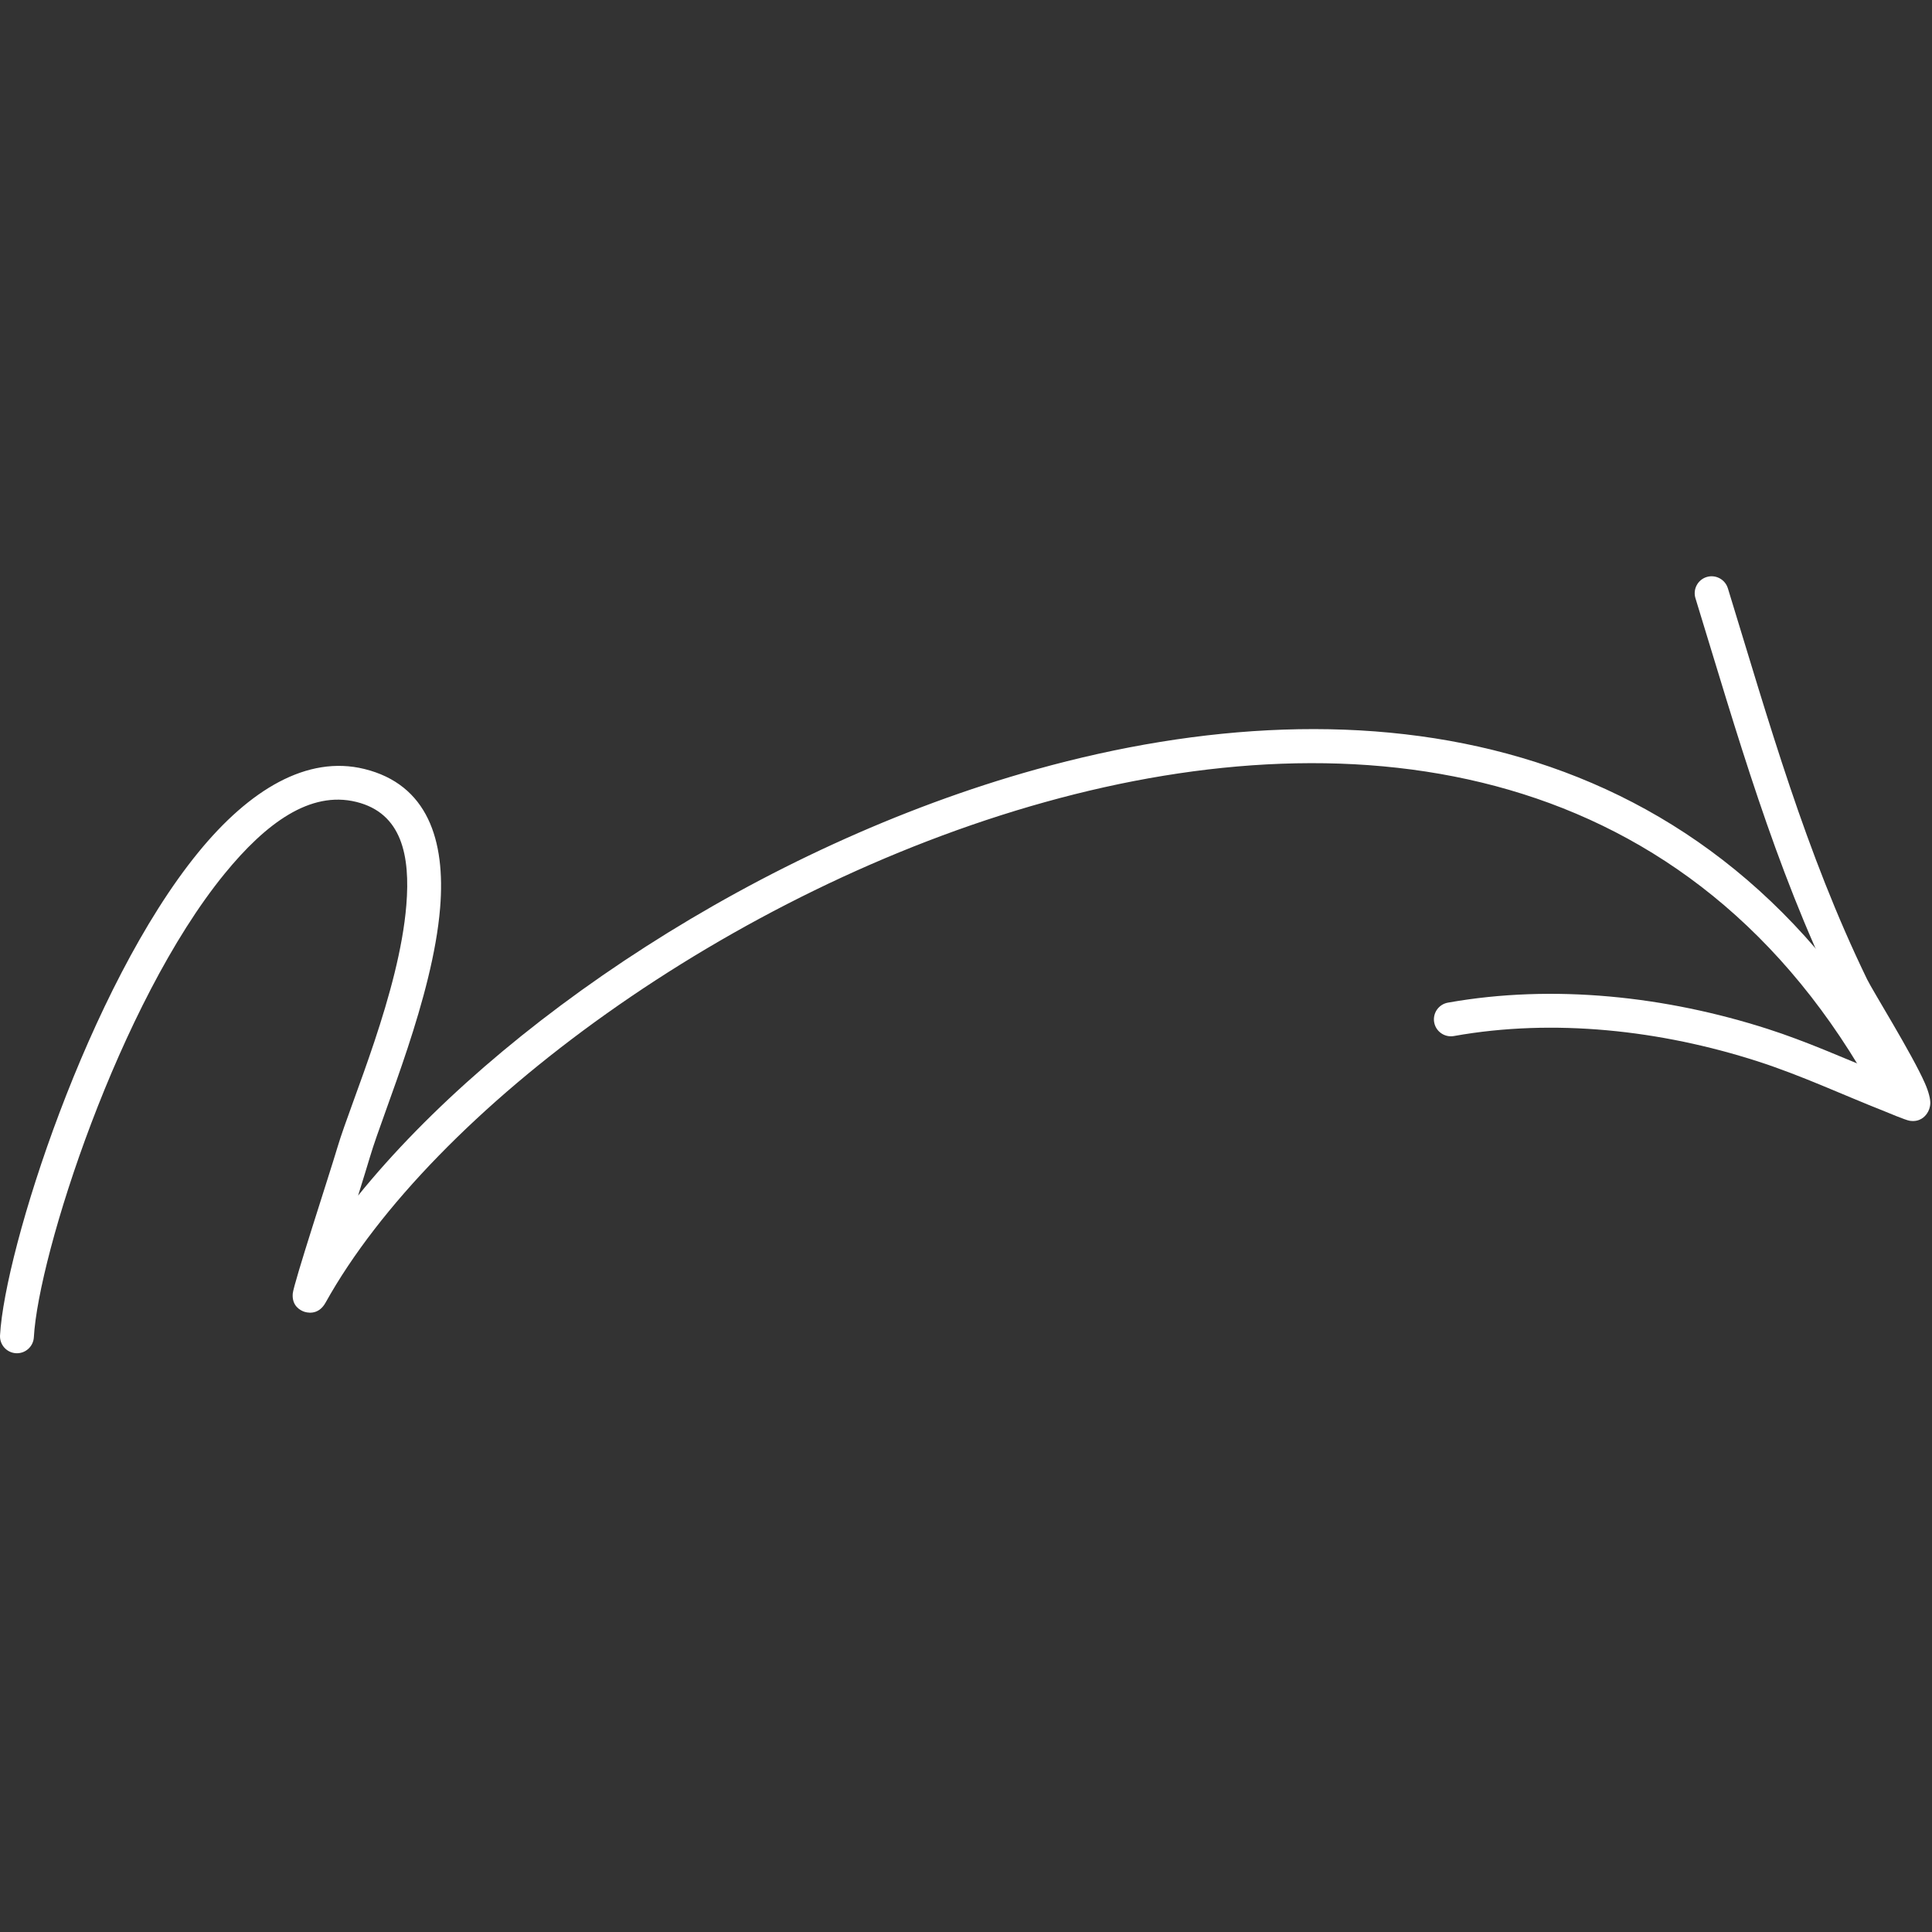 <?xml version="1.0" encoding="UTF-8"?> <svg xmlns="http://www.w3.org/2000/svg" width="130" height="130" viewBox="0 0 130 130" fill="none"><rect x="0" y="0" width="130" height="130" fill="#333333" stroke="none"/> <path fill-rule="evenodd" clip-rule="evenodd" d="M24.095 80.449C24.449 79.315 24.748 78.337 24.903 77.819C25.841 74.665 29.122 67.115 29.614 61.095C29.991 56.503 28.75 52.785 24.518 51.743C20.671 50.797 16.786 53.136 13.345 57.352C5.938 66.424 0.321 84.08 0.002 89.853C-0.033 90.483 0.448 91.021 1.078 91.055C1.705 91.09 2.243 90.609 2.278 89.979C2.586 84.44 8.001 67.503 15.111 58.793C17.891 55.389 20.866 53.194 23.974 53.959C27.041 54.713 27.614 57.579 27.341 60.908C26.863 66.767 23.631 74.099 22.716 77.169C22.144 79.094 19.753 86.374 19.698 87.047C19.629 87.89 20.23 88.172 20.435 88.25C20.593 88.31 21.401 88.561 21.905 87.654C29.093 74.734 49.065 59.884 70.341 53.965C91.43 48.098 113.866 51.047 126.262 73.817C126.564 74.369 127.258 74.573 127.81 74.274C128.363 73.972 128.567 73.278 128.265 72.726C115.276 48.869 91.825 45.62 69.731 51.767C51.111 56.946 33.504 68.83 24.095 80.449Z" fill="white"></path> <path fill-rule="evenodd" clip-rule="evenodd" d="M126.459 72.176C123.97 71.158 121.524 70.064 118.955 69.238C112.109 67.037 104.53 66.2 97.426 67.466C96.804 67.578 96.393 68.171 96.502 68.789C96.614 69.411 97.207 69.822 97.826 69.713C104.568 68.507 111.761 69.322 118.256 71.411C121.196 72.357 123.976 73.661 126.845 74.792C126.989 74.846 128.22 75.376 128.511 75.416C129.187 75.514 129.53 75.123 129.665 74.921C129.78 74.754 129.878 74.527 129.886 74.222C129.892 73.972 129.791 73.494 129.521 72.884C128.661 70.927 125.999 66.651 125.636 65.903C121.478 57.328 119.05 48.653 116.264 39.583C116.077 38.982 115.439 38.642 114.837 38.826C114.236 39.011 113.899 39.649 114.083 40.251C116.903 49.436 119.375 58.218 123.585 66.896C123.832 67.411 125.36 70.188 126.459 72.176Z" fill="white"></path> </svg> 
